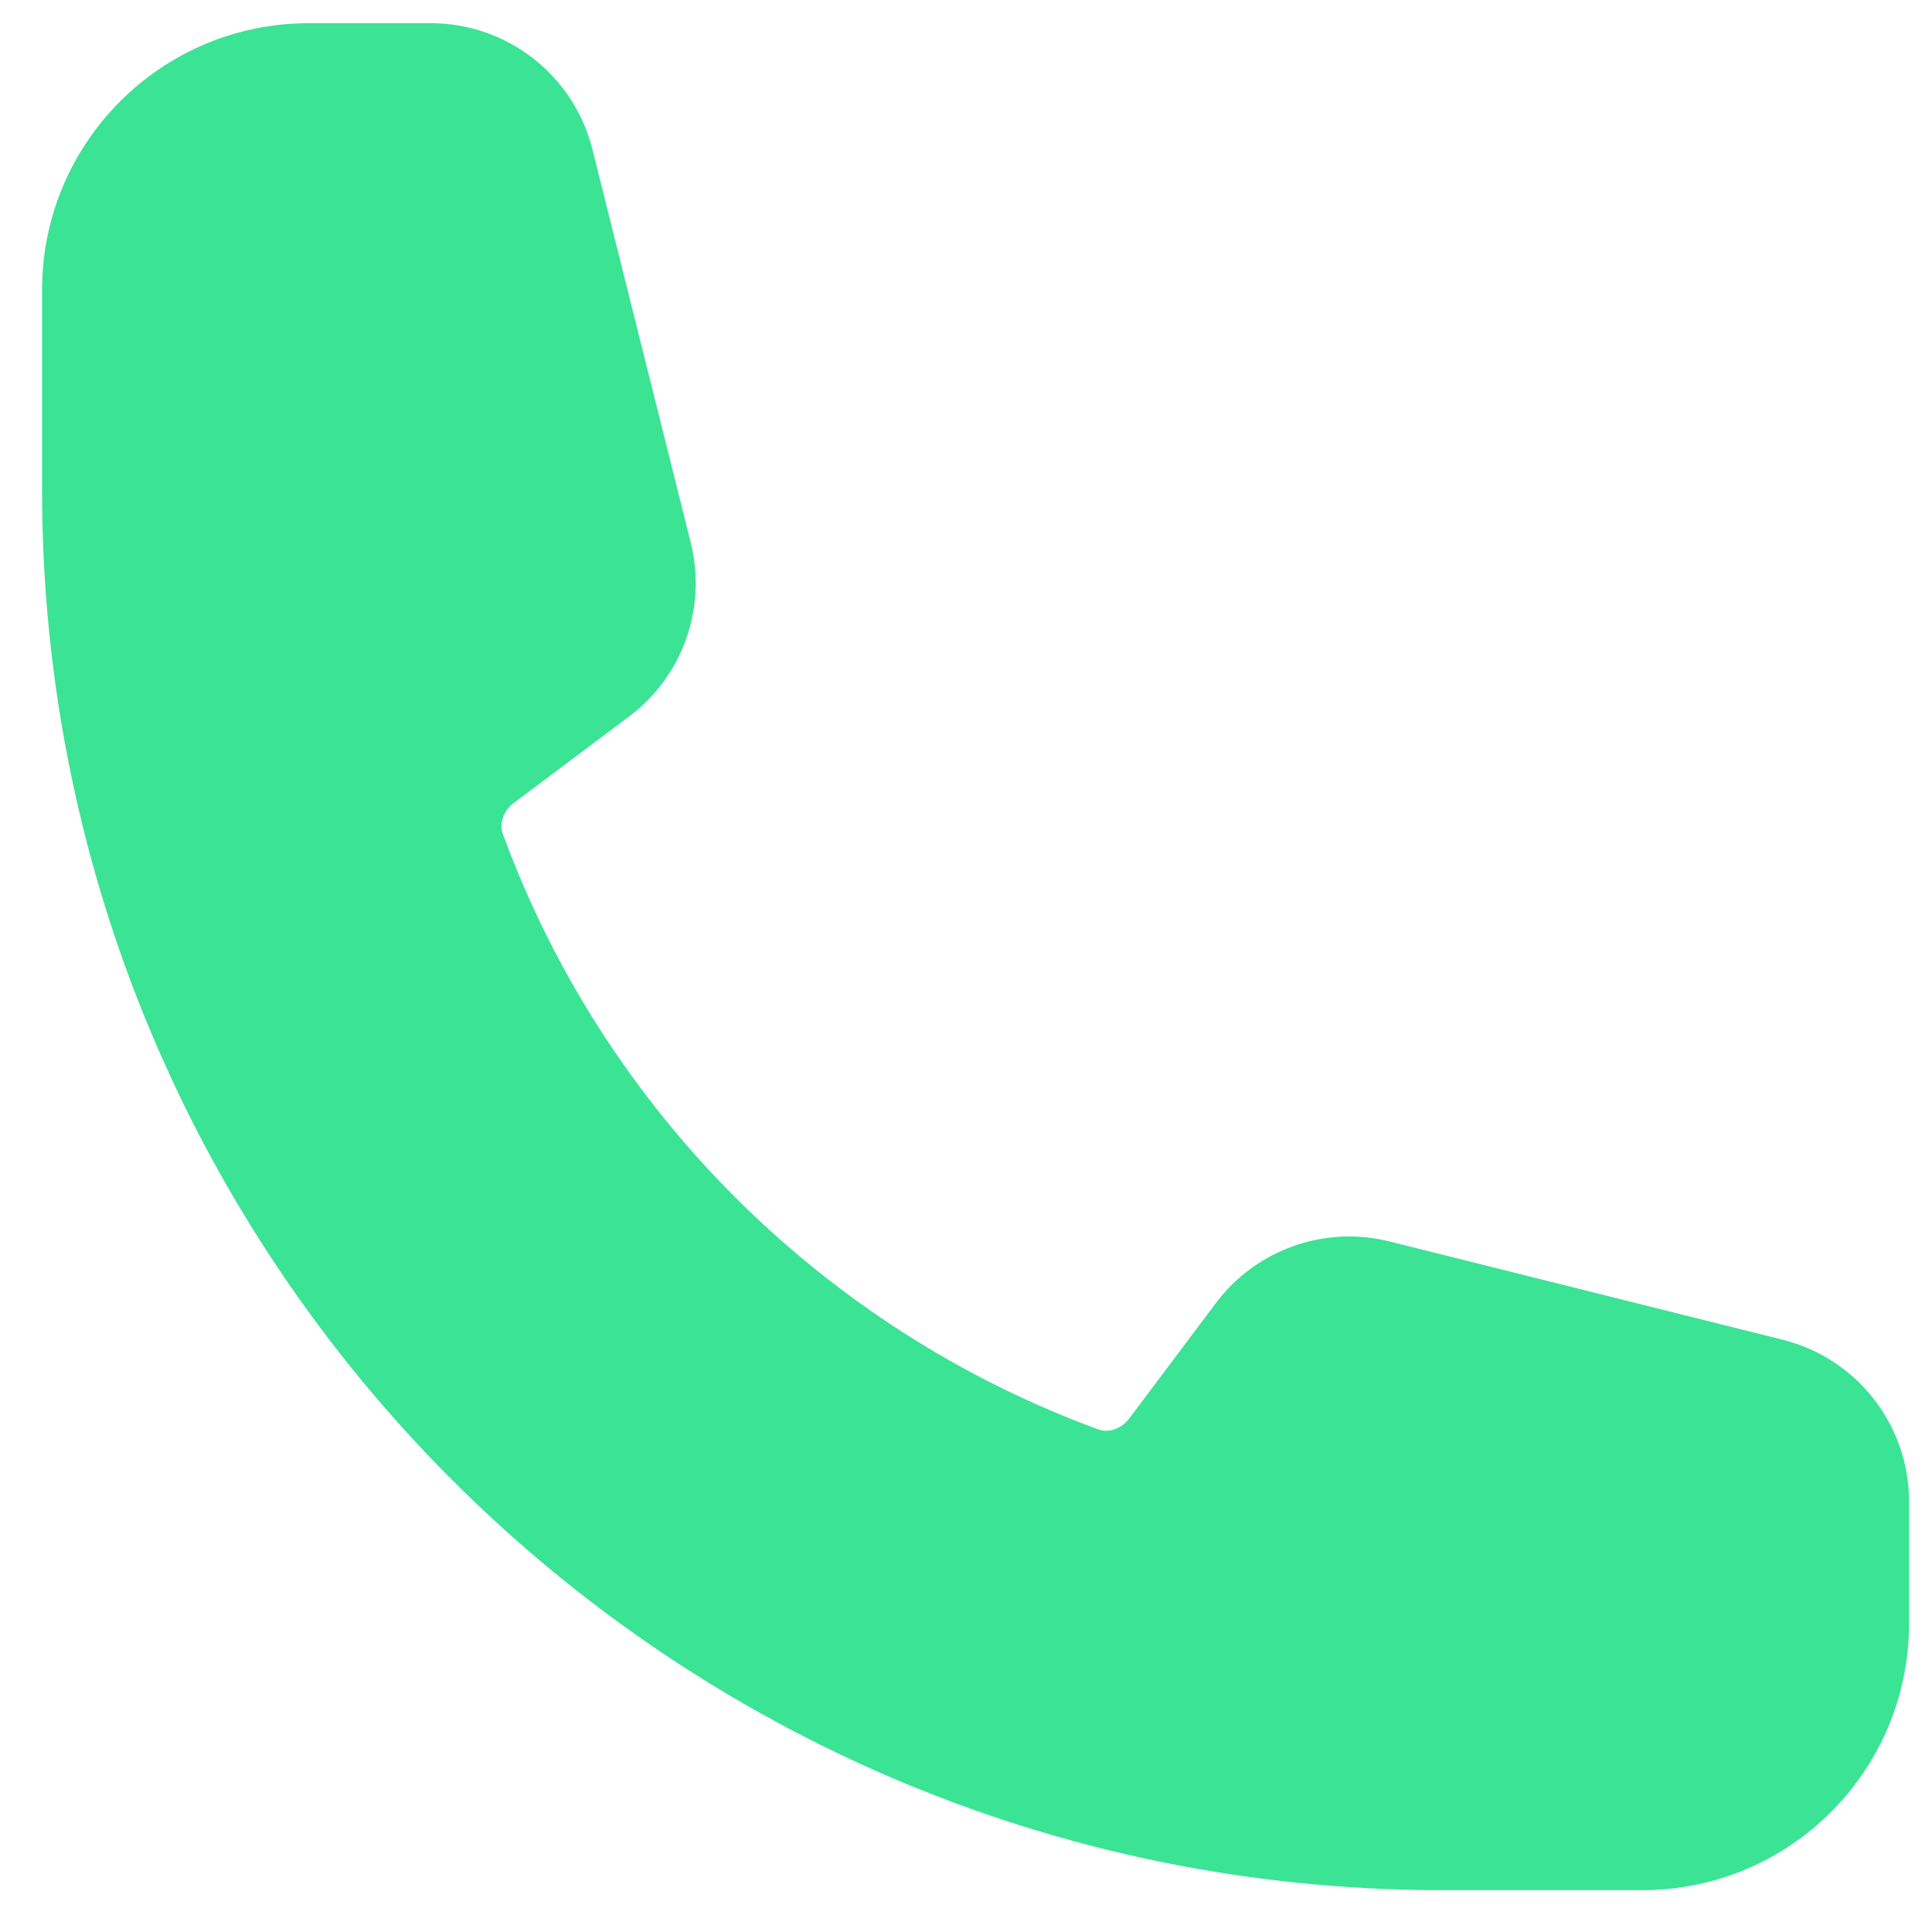 <svg width="26" height="26" viewBox="0 0 26 26" fill="none" xmlns="http://www.w3.org/2000/svg">
<path fill-rule="evenodd" clip-rule="evenodd" d="M0.566 3.902C0.566 1.919 2.173 0.312 4.156 0.312H5.797C6.826 0.312 7.723 1.013 7.973 2.012L9.296 7.304C9.515 8.179 9.188 9.101 8.466 9.642L6.918 10.803C6.757 10.924 6.722 11.1 6.767 11.223C8.126 14.932 11.071 17.877 14.78 19.236C14.903 19.281 15.08 19.246 15.2 19.085L16.361 17.538C16.902 16.816 17.824 16.488 18.7 16.707L23.992 18.03C24.99 18.28 25.691 19.177 25.691 20.207V21.848C25.691 23.83 24.084 25.437 22.102 25.437H19.41C9.003 25.437 0.566 17 0.566 6.594V3.902Z" fill="#3BE395"/>
</svg>
